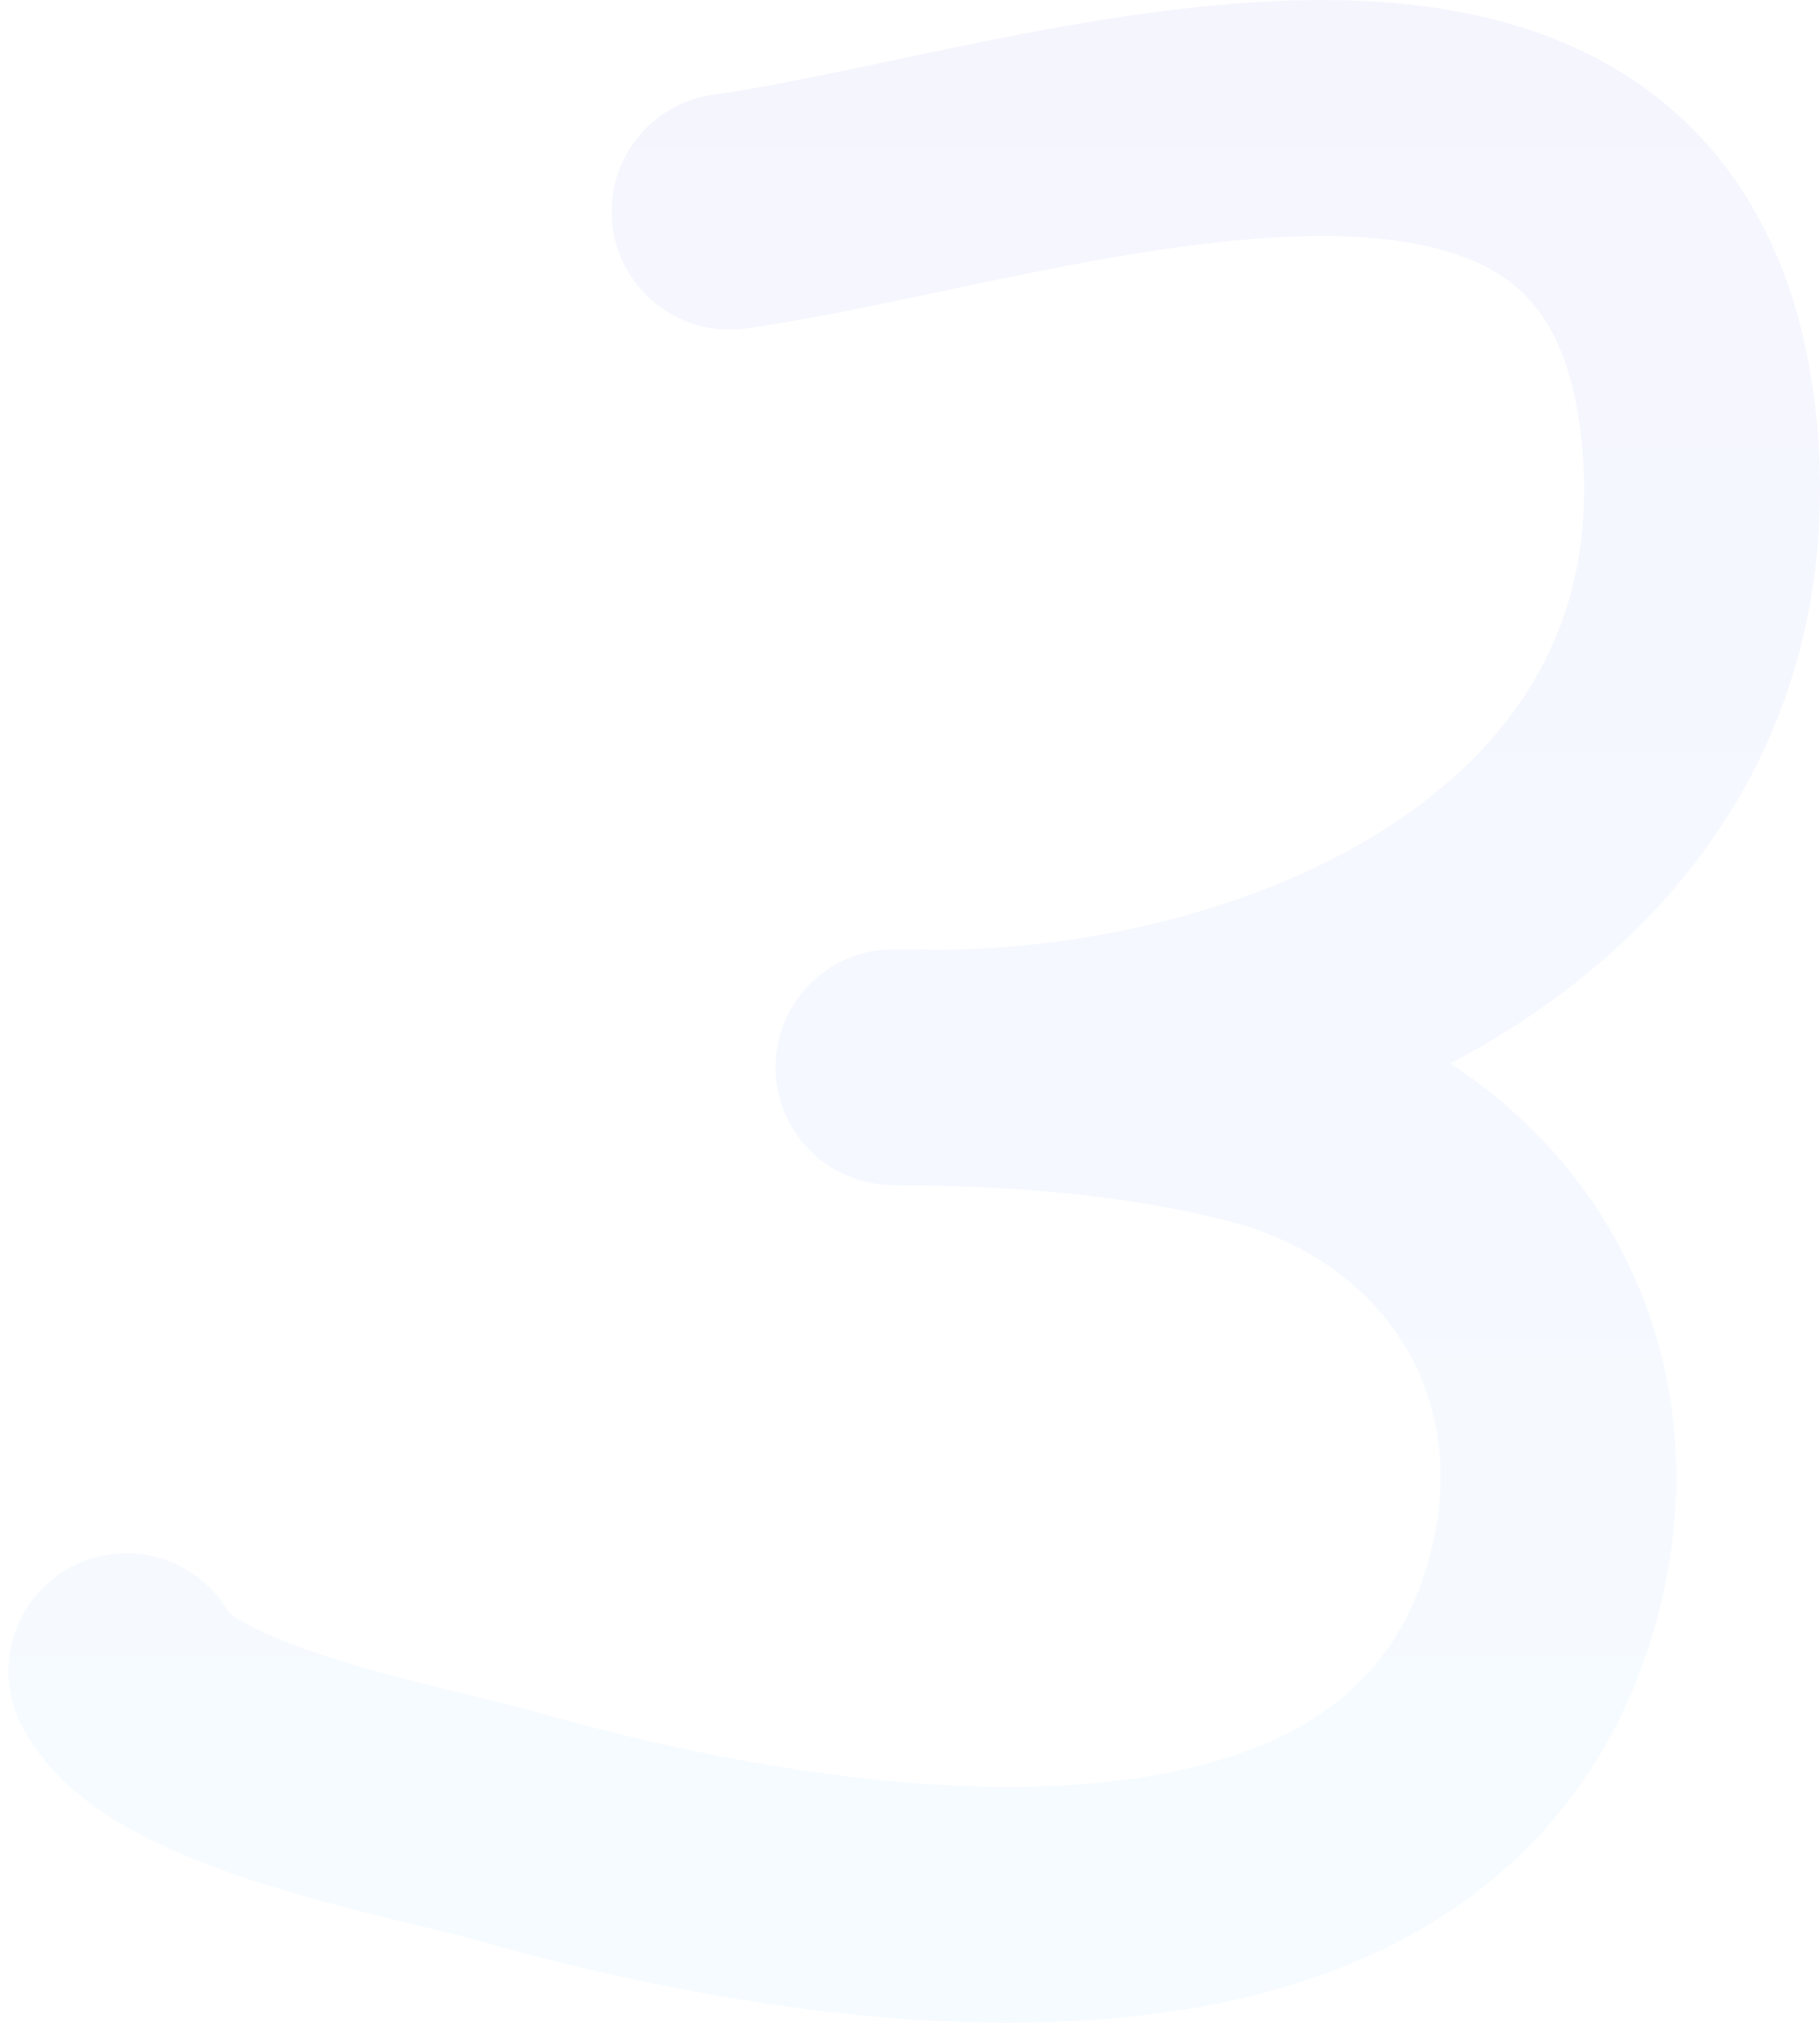 <?xml version="1.0" encoding="UTF-8"?> <svg xmlns="http://www.w3.org/2000/svg" width="216" height="240" viewBox="0 0 216 240" fill="none"> <path opacity="0.08" d="M86.586 25.095C123.715 19.974 197.079 -8.561 201.79 52.674C205.708 103.6 154.095 126.689 110.704 126.689C105.199 126.689 103.681 126.536 110.961 126.689C123.804 126.959 136.707 128.12 149.191 131.307C175.055 137.909 190.364 161.569 183.188 188.261C169.55 238.989 97.909 227.449 60.415 216.738C50.382 213.872 20.159 208.583 15 198.266" stroke="url(#paint0_linear_359_1869)" stroke-width="28" stroke-linecap="round"></path> <defs> <linearGradient id="paint0_linear_359_1869" x1="108.5" y1="14" x2="108.5" y2="226" gradientUnits="userSpaceOnUse"> <stop stop-color="#7982E9"></stop> <stop offset="1" stop-color="#88CCFF"></stop> </linearGradient> </defs> </svg> 